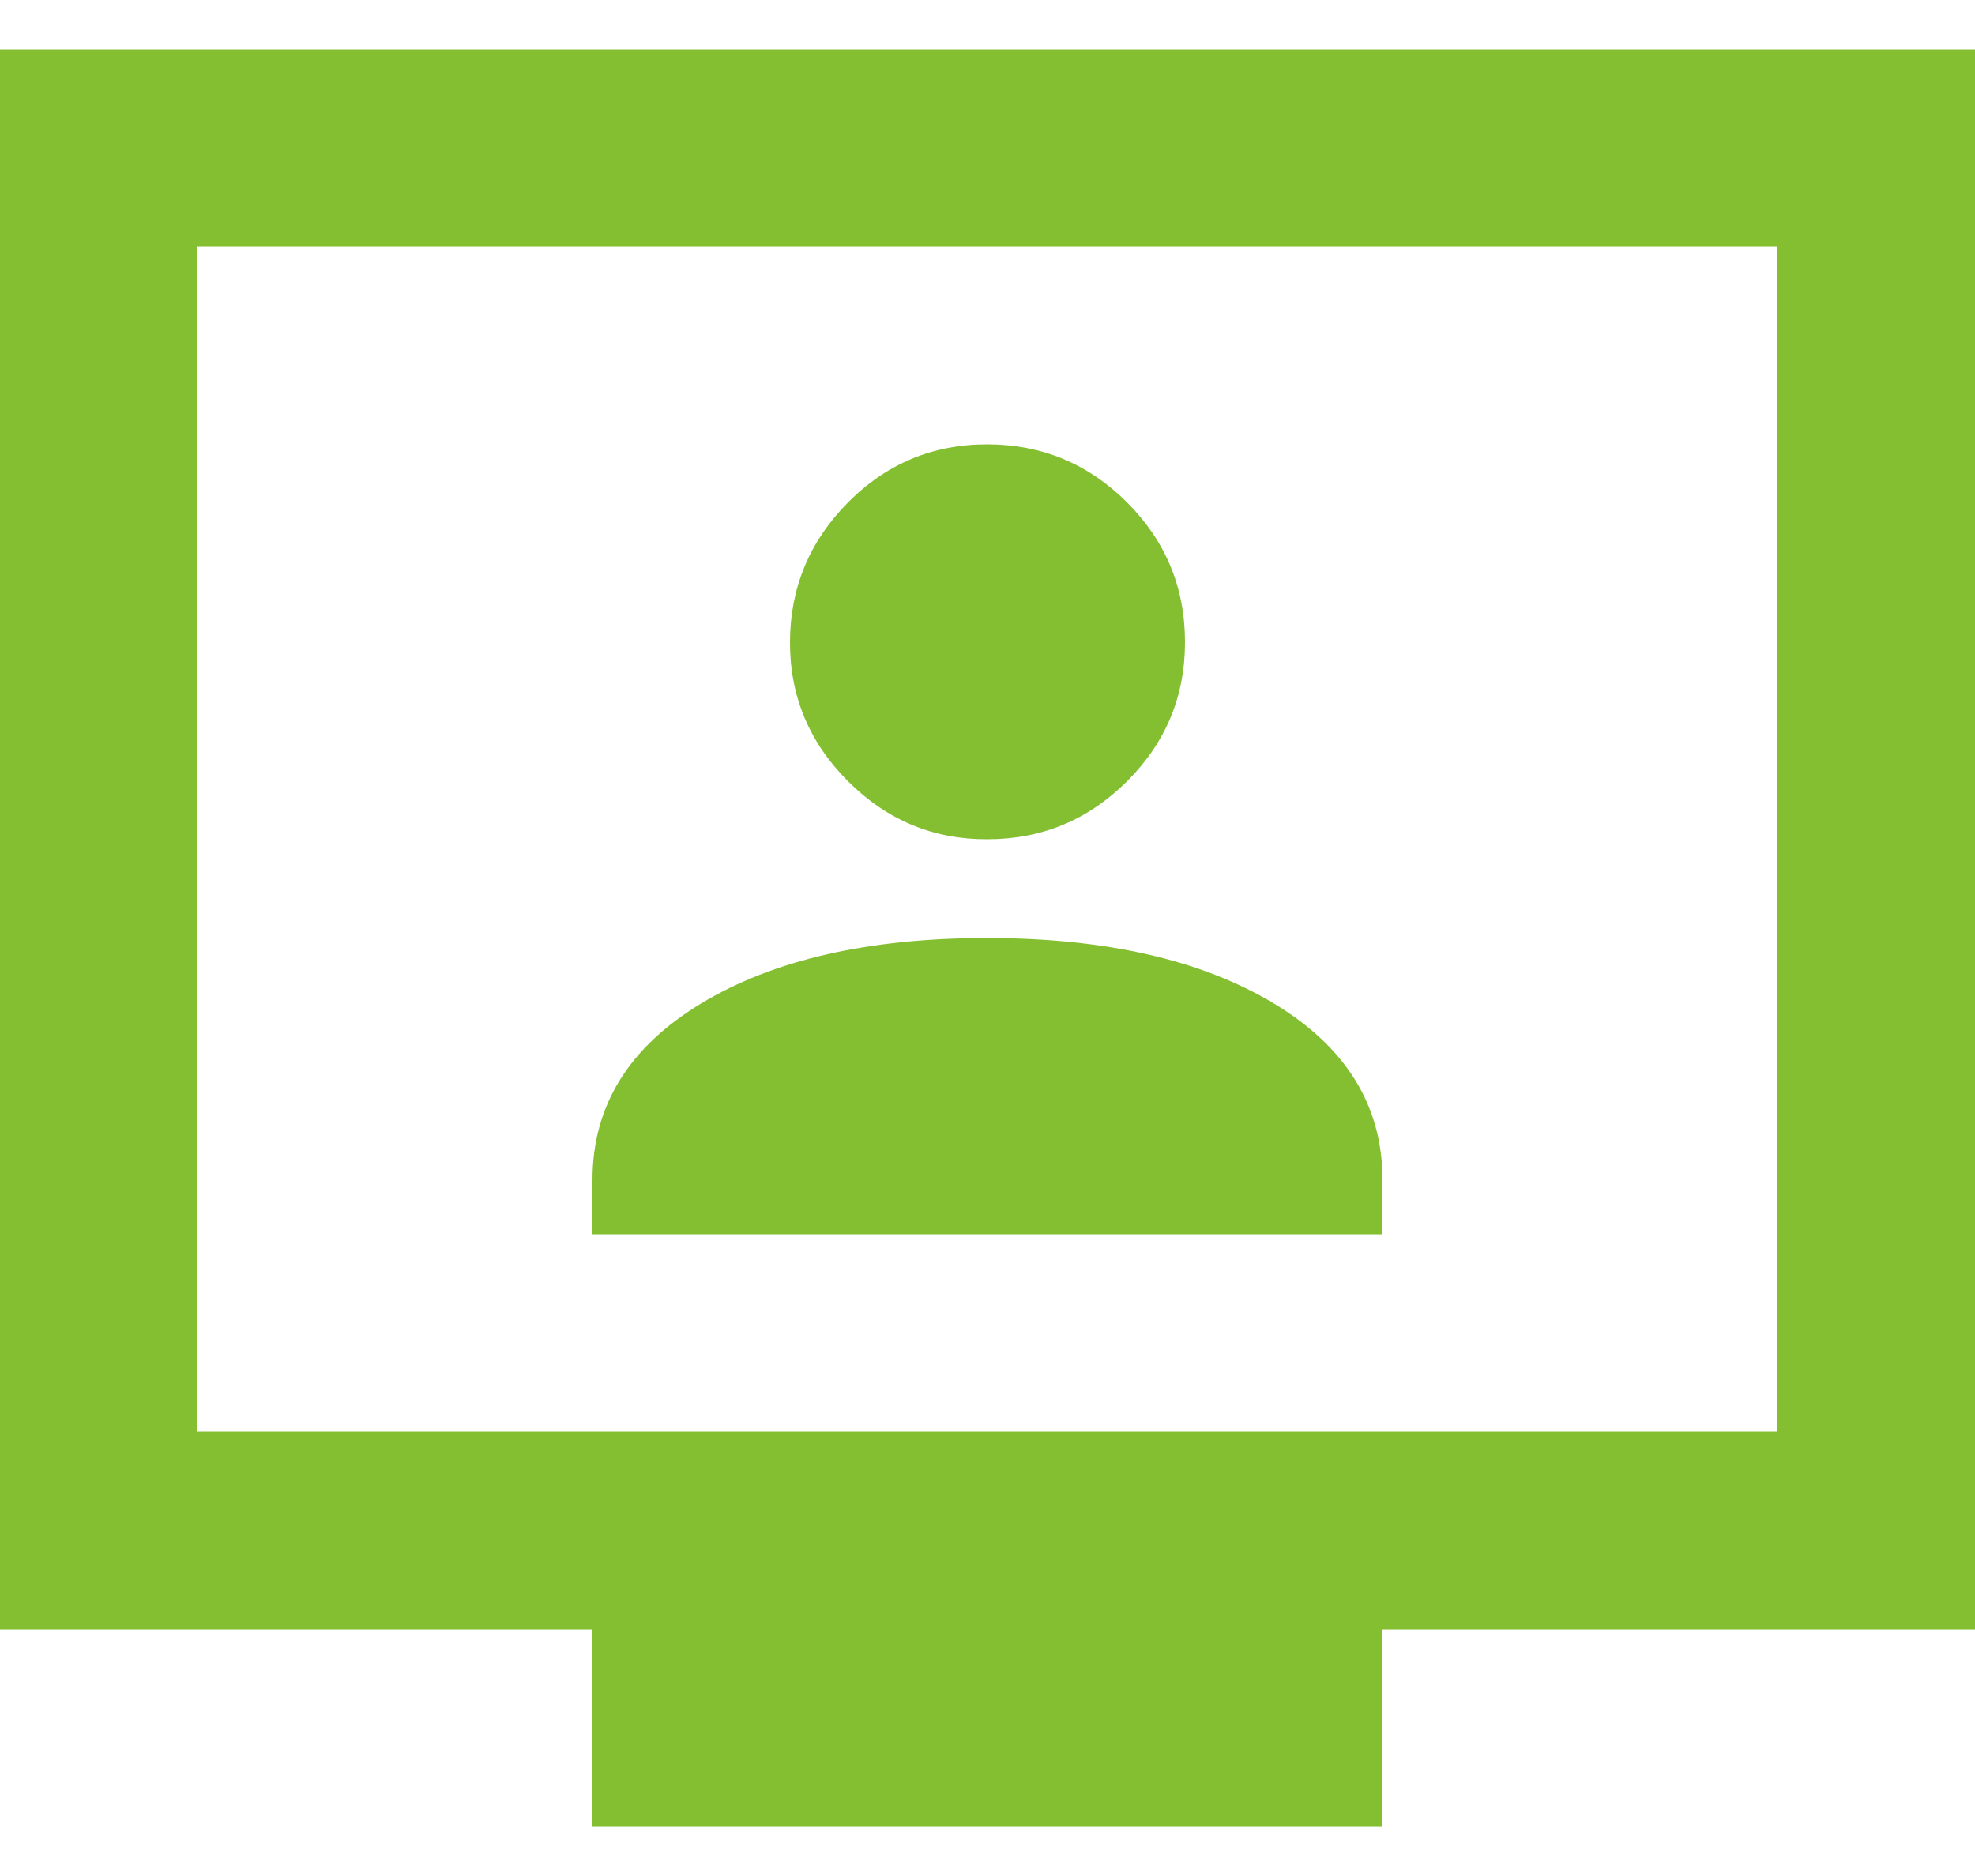 <svg width="20" height="19" viewBox="0 0 20 19" fill="none" xmlns="http://www.w3.org/2000/svg">
<path d="M6 12.5H14V11.95C14 11.2 13.633 10.604 12.9 10.163C12.167 9.722 11.2 9.501 10 9.5C8.8 9.499 7.833 9.72 7.1 10.163C6.367 10.606 6 11.201 6 11.95V12.5ZM10 8.5C10.55 8.5 11.021 8.304 11.413 7.913C11.805 7.522 12.001 7.051 12 6.5C11.999 5.949 11.804 5.479 11.413 5.088C11.022 4.697 10.551 4.501 10 4.5C9.449 4.499 8.978 4.695 8.588 5.088C8.198 5.481 8.002 5.952 8 6.5C7.998 7.048 8.194 7.519 8.588 7.913C8.982 8.307 9.453 8.503 10 8.5ZM6 18.5V16.5H0V0.5H20V16.5H14V18.5H6ZM2 14.5H18V2.5H2V14.5Z" fill="#84BF31"/>
</svg>
